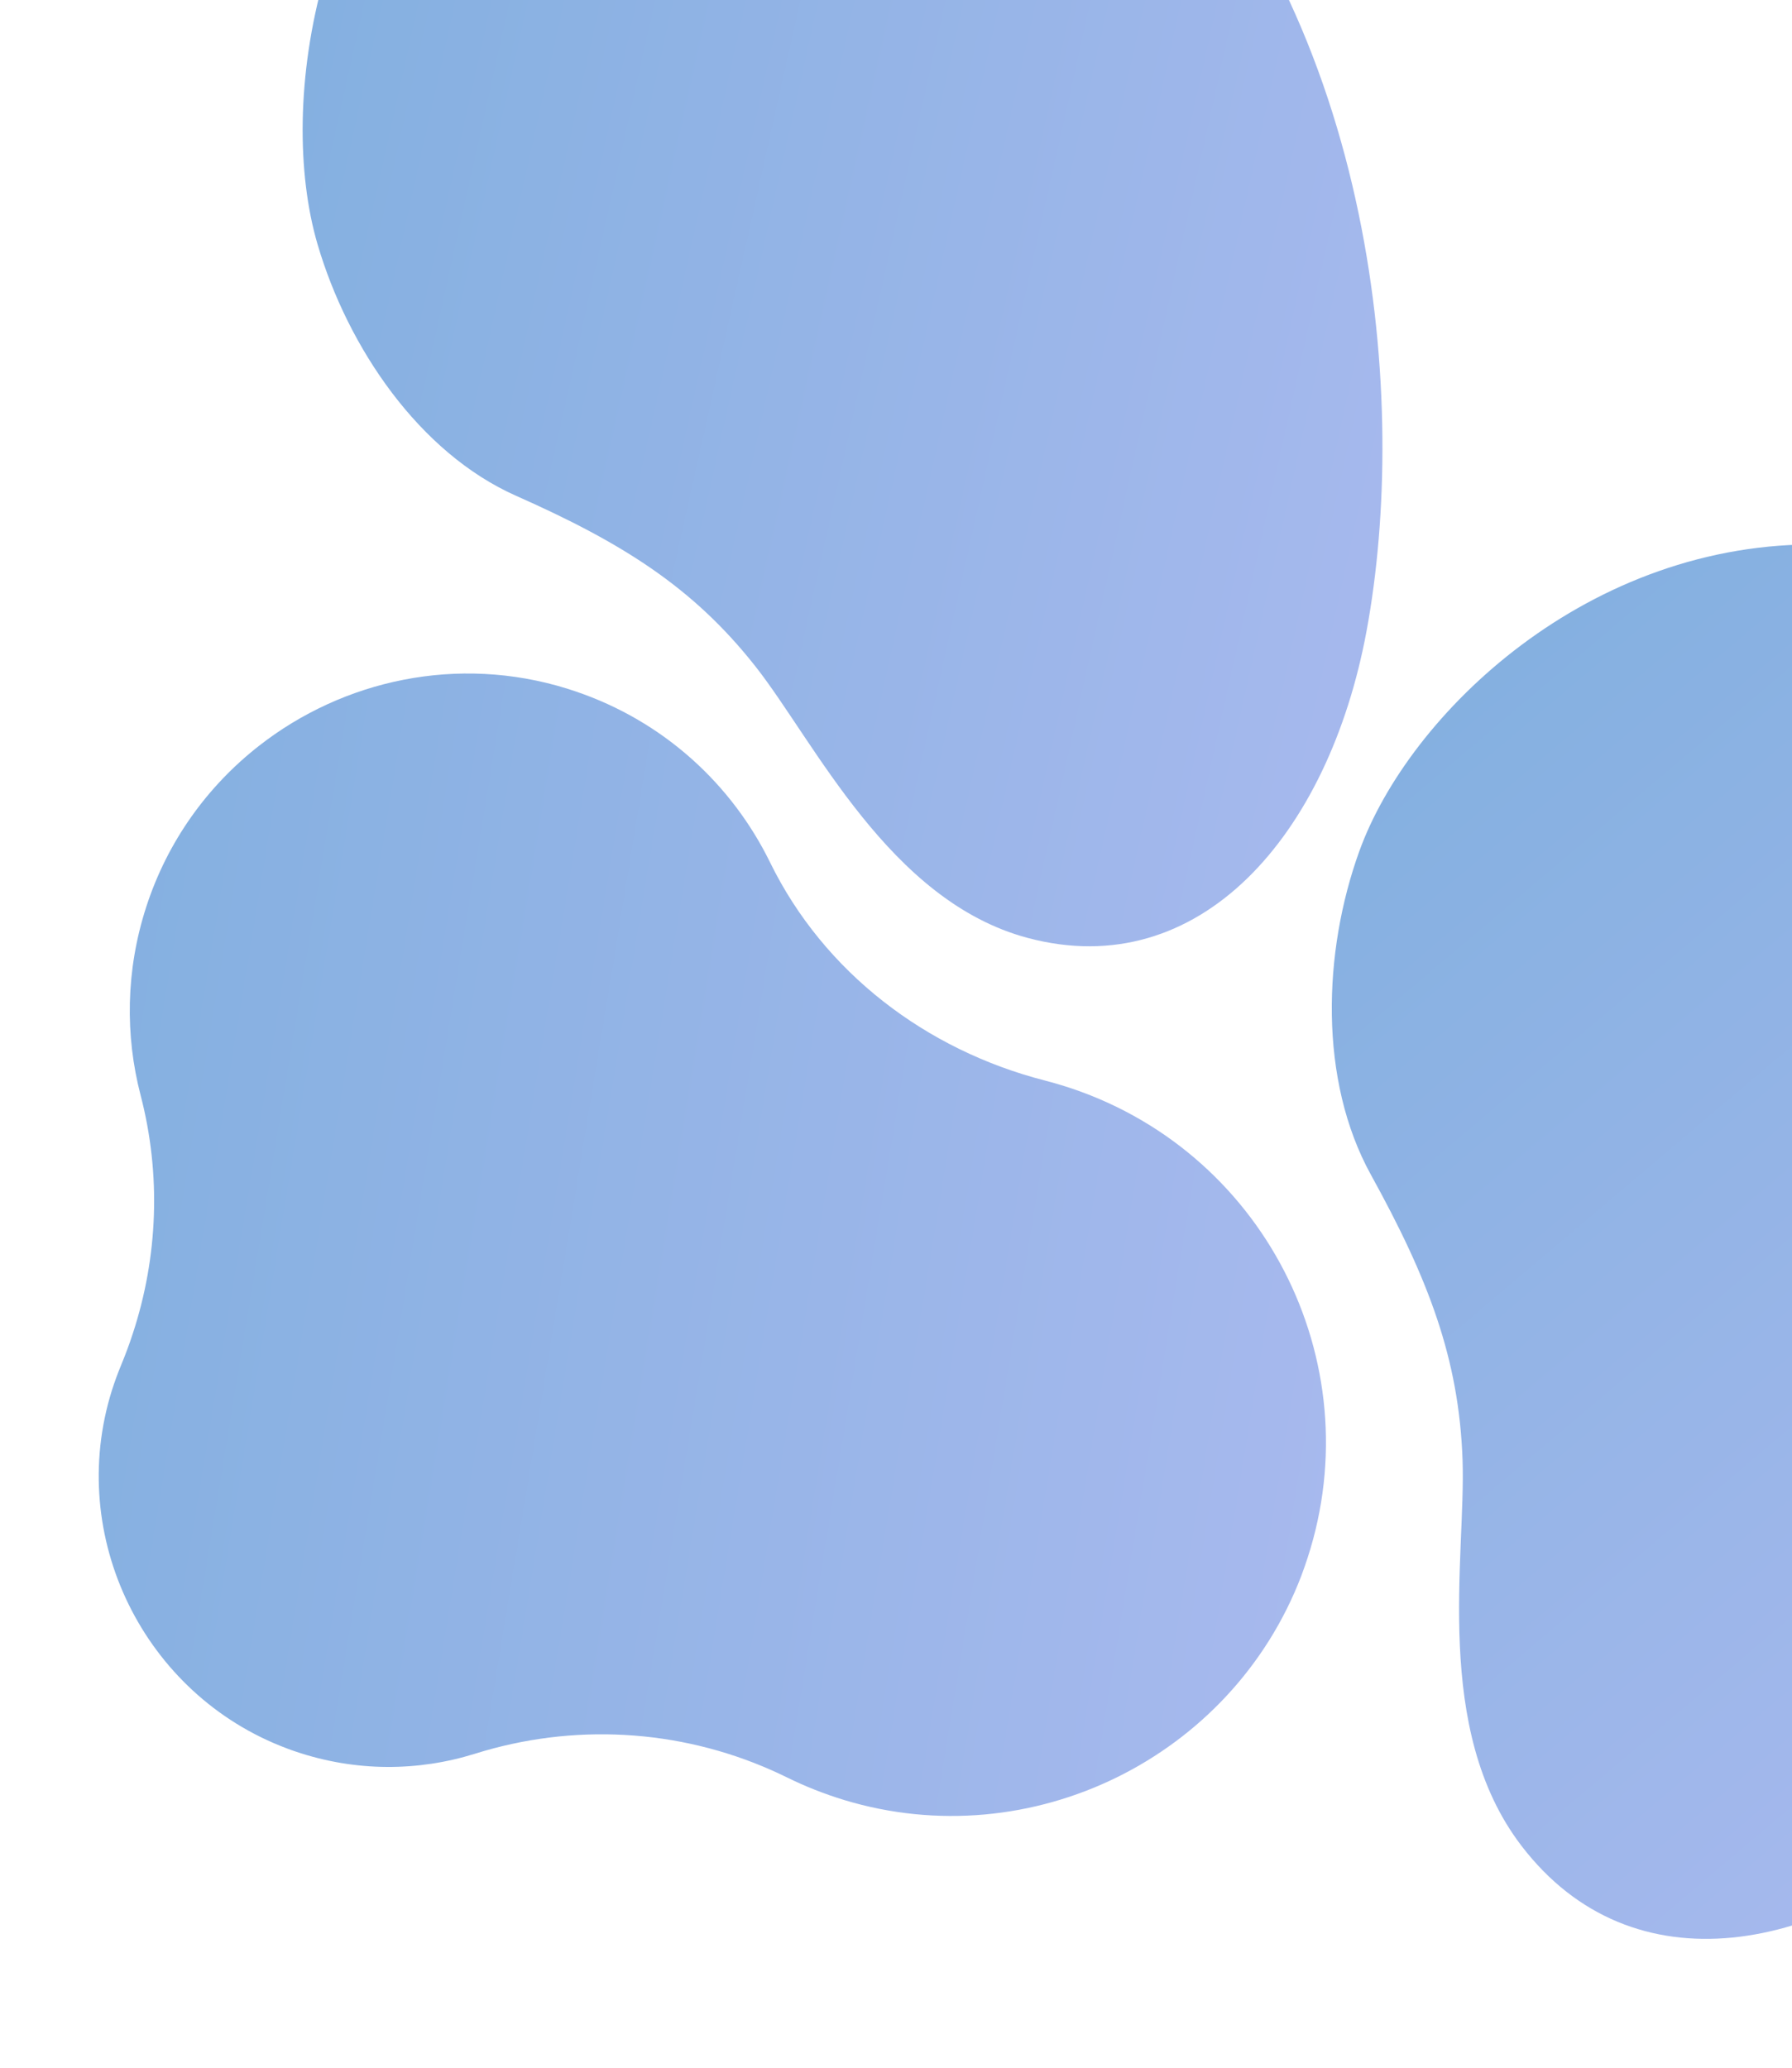 <svg width="195" height="225" viewBox="0 0 195 225" fill="none" xmlns="http://www.w3.org/2000/svg">
<g clip-path="url(#clip0_5997_21058)">
<path d="M28.171 81.168C37.352 73.981 49.789 71.239 61.68 74.923C61.994 75.021 62.307 75.124 62.615 75.228C72.254 78.488 79.65 85.371 83.799 93.846C89.665 105.821 100.784 114.262 113.704 117.578C114.69 117.836 115.673 118.127 116.657 118.455C138.098 125.712 149.518 149.114 141.947 170.529C141.835 170.857 141.715 171.178 141.594 171.502C134.028 191.256 112.212 202.042 91.856 195.868C89.684 195.202 87.605 194.383 85.637 193.41C85.081 193.137 84.524 192.879 83.963 192.628C73.8 188.127 62.338 187.492 51.689 190.832C45.53 192.757 38.728 192.823 32.156 190.59C31.826 190.481 31.508 190.367 31.189 190.243C15.664 184.417 7.182 167.229 12.174 151.3C12.473 150.358 12.811 149.436 13.18 148.545C13.643 147.423 14.069 146.288 14.44 145.145C17.2 136.77 17.537 127.776 15.303 119.19C13.605 112.666 13.681 105.61 15.896 98.739C18.215 91.538 22.591 85.533 28.171 81.168Z" fill="url(#paint0_linear_5997_21058)"/>
<path d="M34.557 26.591C37.86 37.838 45.631 49.285 56.173 53.957C67.746 59.085 75.441 63.93 82.198 72.507C88.65 80.696 96.763 98.026 111.807 102.054C130.54 107.069 144.583 90.862 148.699 68.693C153.299 43.919 149.894 2.756 124.332 -23.378C99.338 -48.931 69.24 -43.221 54.637 -31.942C34.391 -16.302 30.038 11.201 34.557 26.591Z" fill="url(#paint1_linear_5997_21058)"/>
<path d="M147.908 92.648C143.964 103.587 143.48 117.506 149.183 127.841C155.443 139.186 158.766 147.859 159.151 158.877C159.519 169.398 155.864 188.164 165.547 200.834C177.605 216.612 198.339 212.721 214.618 197.868C232.81 181.27 254.193 146.715 249.037 110.001C243.996 74.103 216.559 59.591 198.263 59.25C172.897 58.776 153.304 77.679 147.908 92.648Z" fill="url(#paint2_linear_5997_21058)"/>
</g>
<defs>
<linearGradient id="paint0_linear_5997_21058" x1="3.447" y1="133.125" x2="231.766" y2="170.657" gradientUnits="userSpaceOnUse">
<stop stop-color="#84B0E0"/>
<stop offset="1" stop-color="#BCBEF6"/>
</linearGradient>
<linearGradient id="paint1_linear_5997_21058" x1="28.804" y1="13.419" x2="239.577" y2="60.334" gradientUnits="userSpaceOnUse">
<stop stop-color="#84B0E0"/>
<stop offset="1" stop-color="#BCBEF6"/>
</linearGradient>
<linearGradient id="paint2_linear_5997_21058" x1="151.017" y1="78.646" x2="293.832" y2="247.343" gradientUnits="userSpaceOnUse">
<stop stop-color="#84B0E0"/>
<stop offset="1" stop-color="#BCBEF6"/>
</linearGradient>
<clipPath id="clip0_5997_21058">
<rect width="195" height="225" fill="white"/>
</clipPath>
</defs>
</svg>
